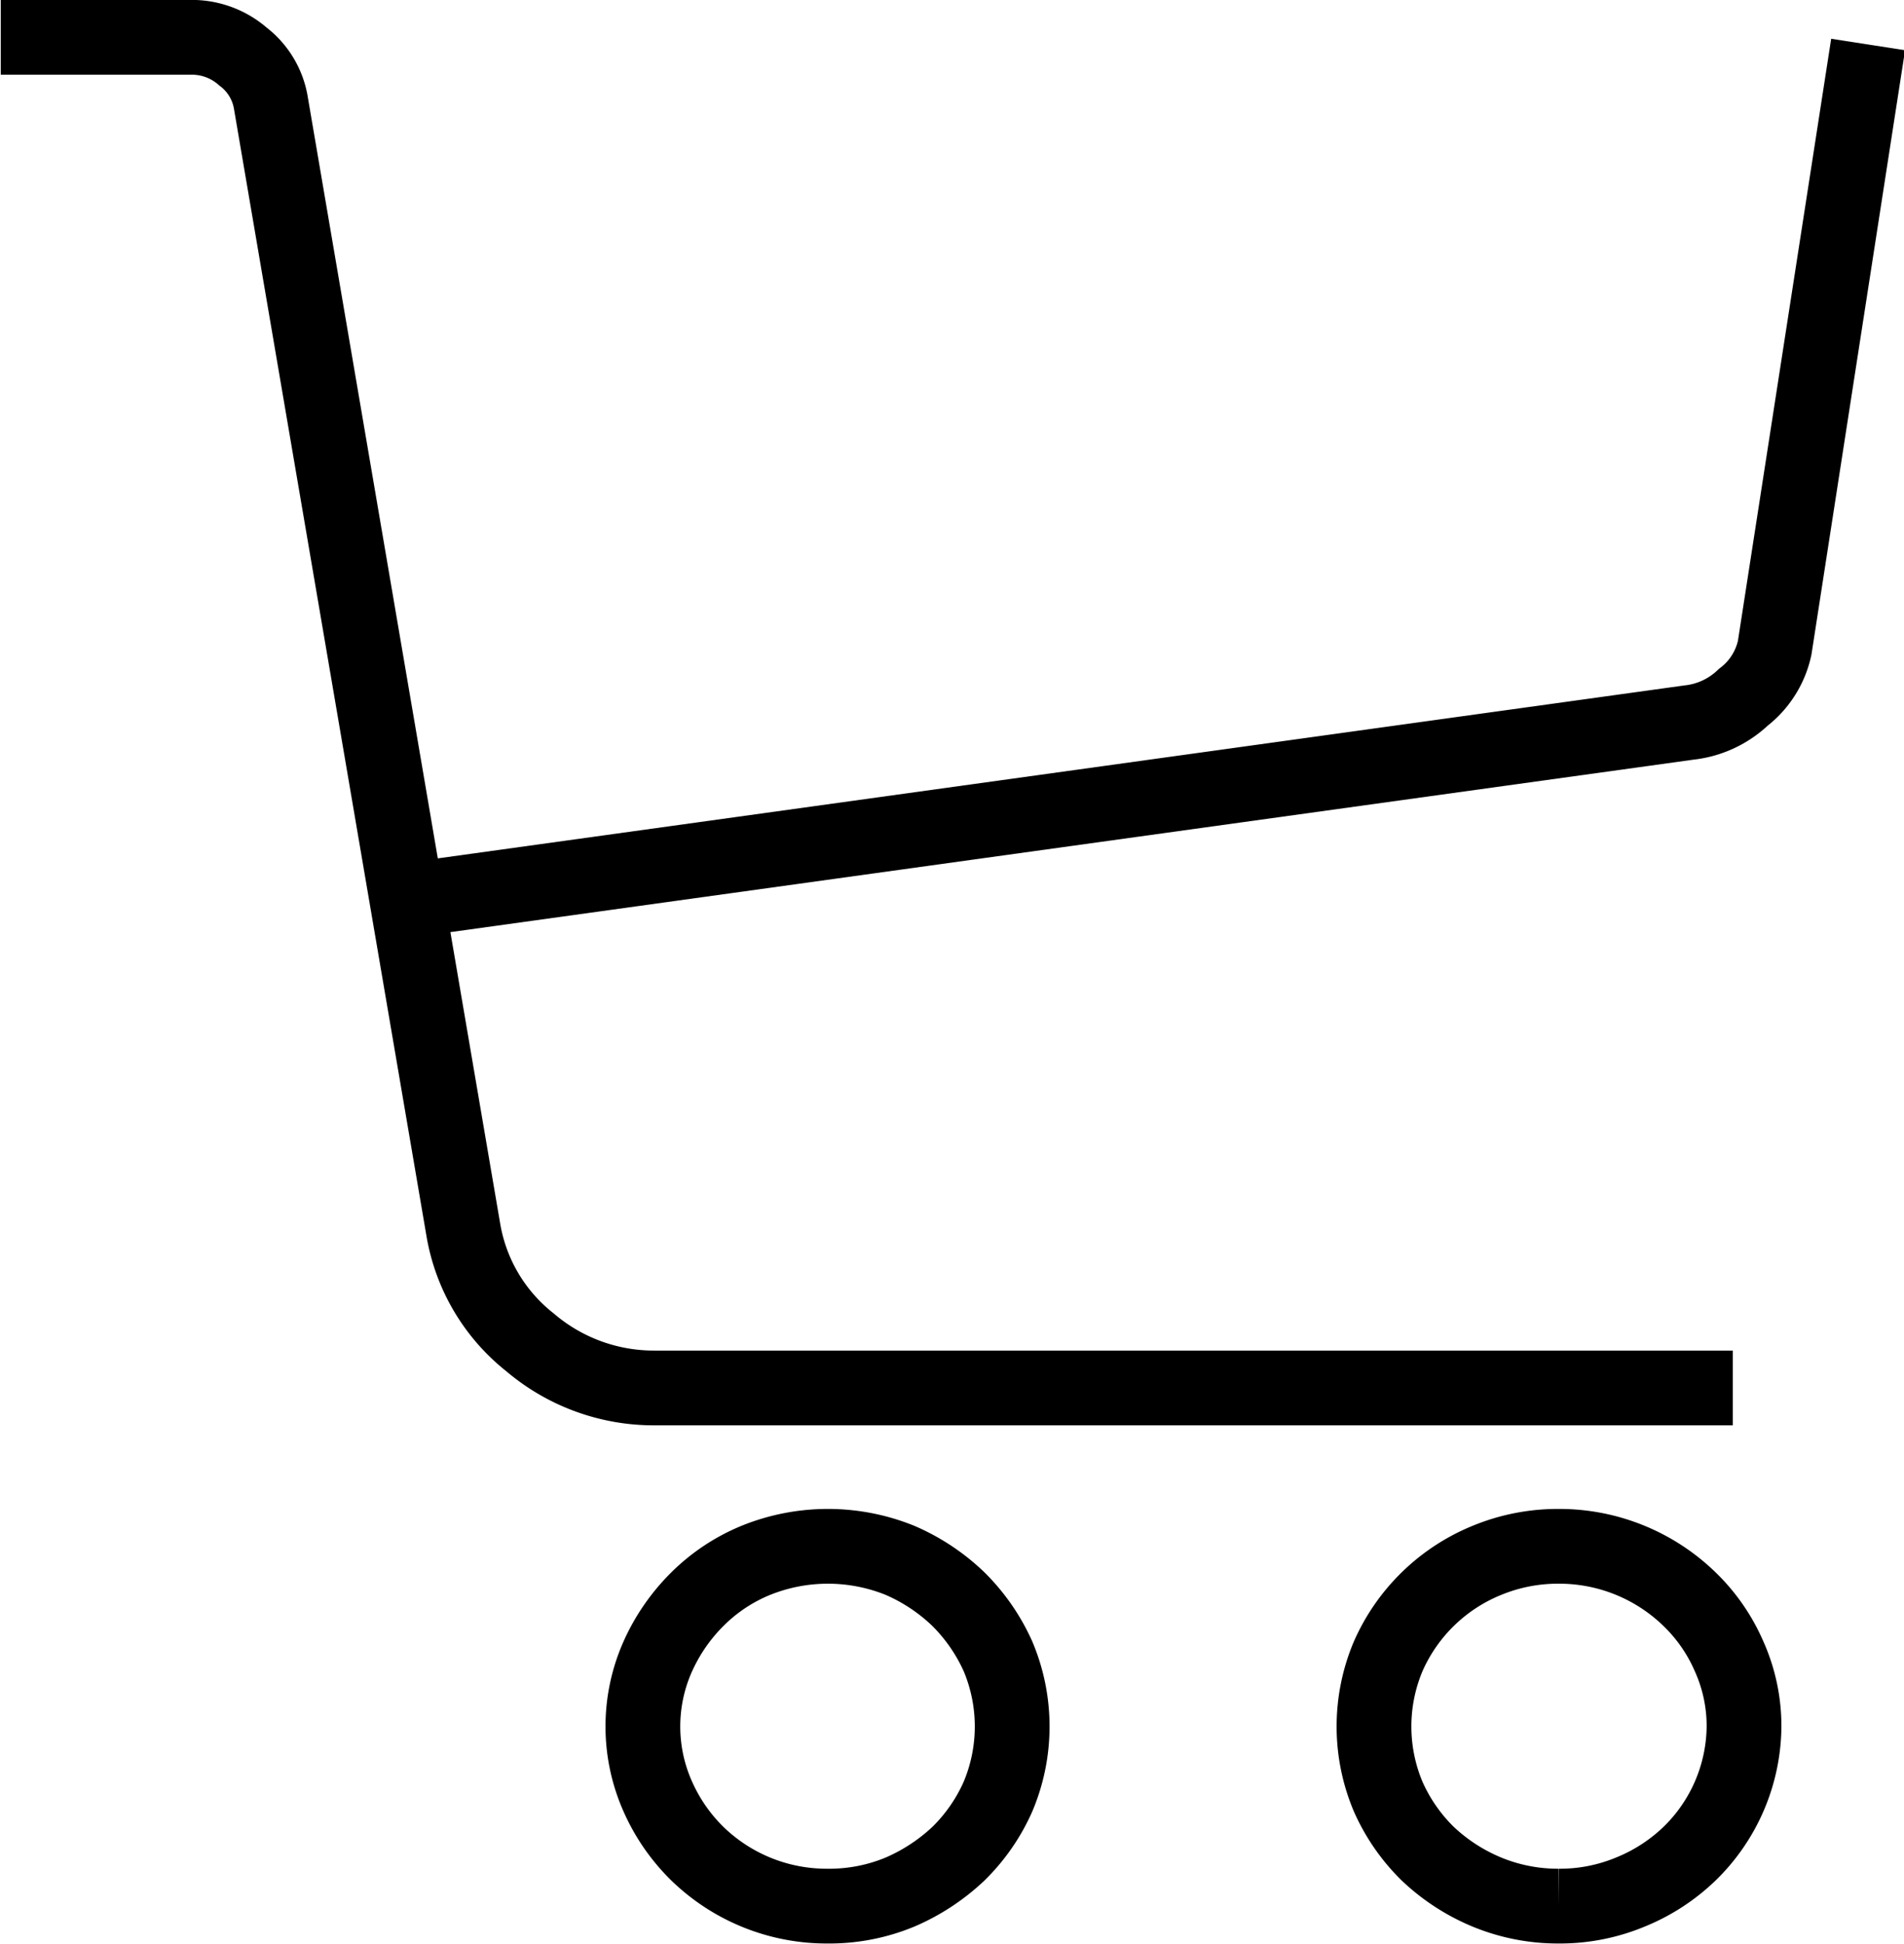 <svg xmlns="http://www.w3.org/2000/svg" width="25.47" height="26" viewBox="0 0 25.47 26">
  <defs>
    <style>
      .cls-1 {
        fill: none;
        stroke: #000;
        stroke-width: 1px;
        fill-rule: evenodd;
      }
    </style>
  </defs>
  <path id="hd-cart2.svg" class="cls-1" d="M2392.35,134.837a2.467,2.467,0,0,0,.97-0.188,2.683,2.683,0,0,0,.78-0.512,2.468,2.468,0,0,0,.53-0.764,2.413,2.413,0,0,0,0-1.877,2.545,2.545,0,0,0-.53-0.765,2.623,2.623,0,0,0-.78-0.518,2.571,2.571,0,0,0-1.93,0,2.391,2.391,0,0,0-.78.518,2.545,2.545,0,0,0-.53.765,2.3,2.3,0,0,0,0,1.877,2.468,2.468,0,0,0,.53.764,2.482,2.482,0,0,0,1.74.7h0Zm9.78,0a2.453,2.453,0,0,0,.96-0.188,2.486,2.486,0,0,0,.79-0.512,2.4,2.4,0,0,0,.73-1.7,2.278,2.278,0,0,0-.2-0.941,2.377,2.377,0,0,0-.53-0.765,2.5,2.5,0,0,0-1.75-.706,2.489,2.489,0,0,0-.96.188,2.453,2.453,0,0,0-1.32,1.283,2.413,2.413,0,0,0,0,1.877,2.468,2.468,0,0,0,.53.764,2.6,2.6,0,0,0,.79.512,2.489,2.489,0,0,0,.96.188h0Zm-15.05-13.5,16.79-2.329a1.247,1.247,0,0,0,.73-0.338,1.136,1.136,0,0,0,.42-0.662l1.25-8.069m-1.81,17.968h-14.42a2.553,2.553,0,0,1-1.67-.61,2.434,2.434,0,0,1-.89-1.493L2384.9,110.7a0.979,0.979,0,0,0-.37-0.6,1.038,1.038,0,0,0-.67-0.257h-2.57" transform="translate(-2381.28 -109.344)"/>
</svg>
